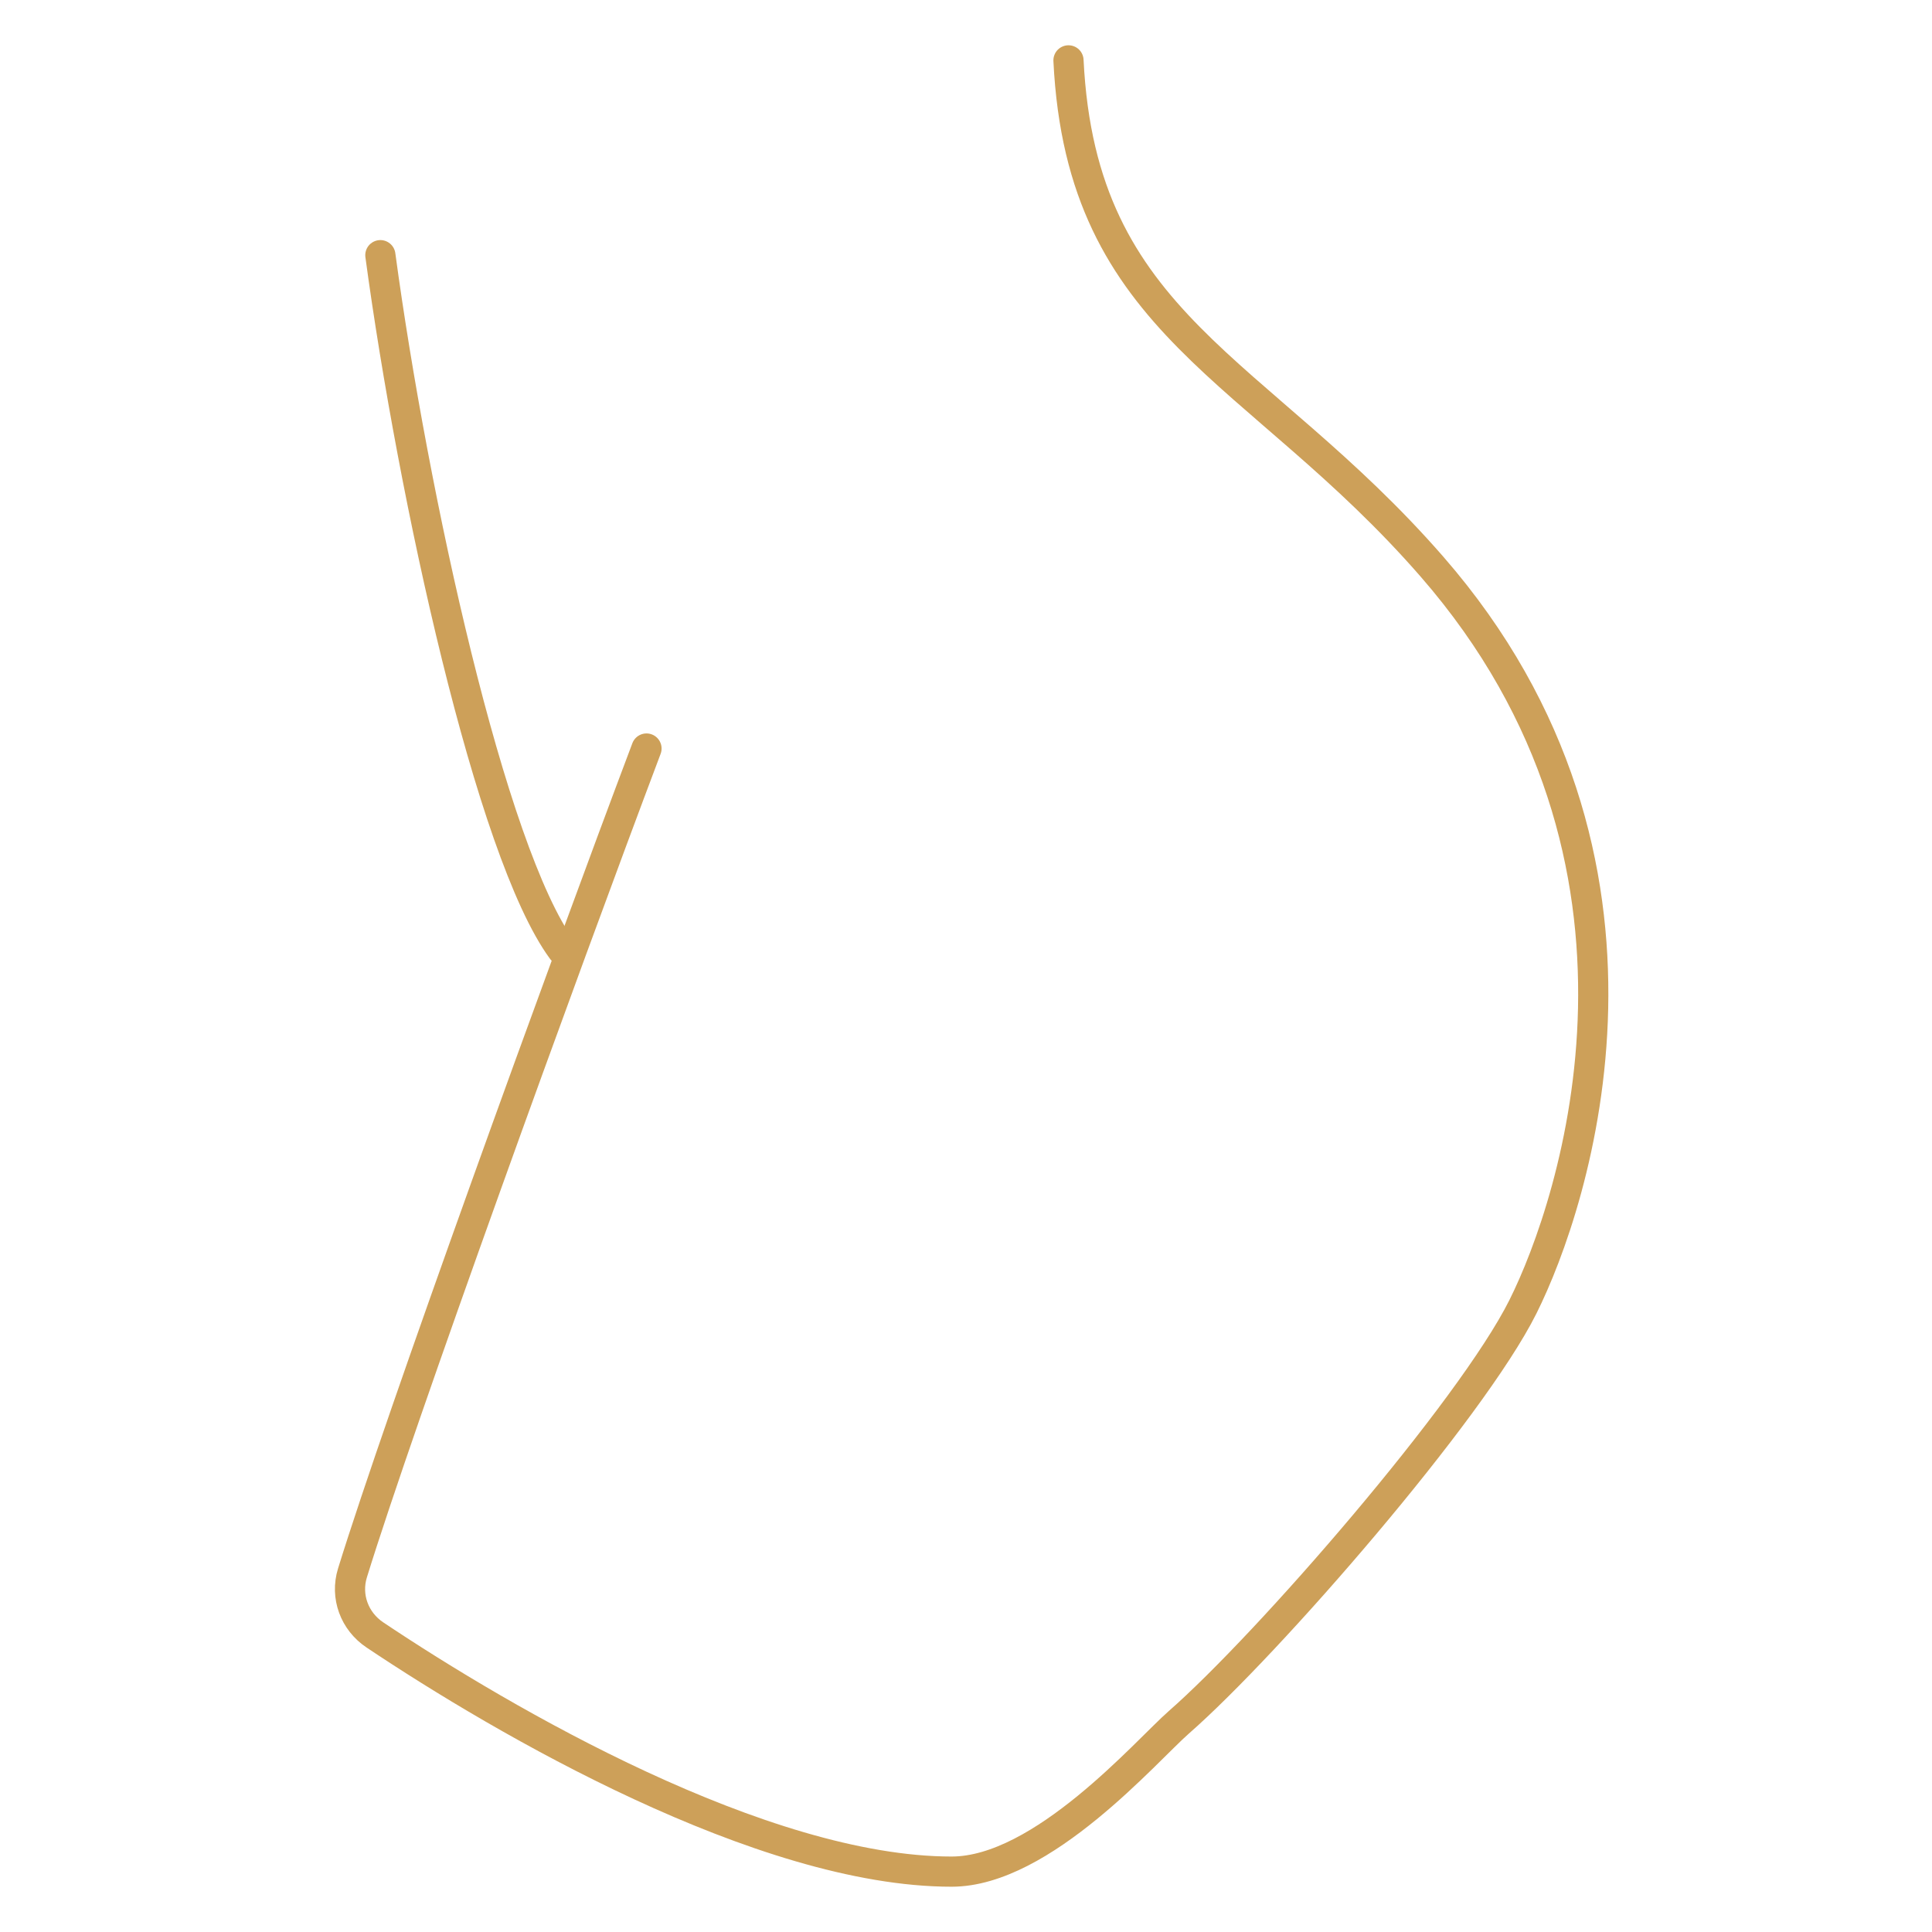 <?xml version="1.0" encoding="UTF-8"?> <svg xmlns="http://www.w3.org/2000/svg" width="64" height="64" viewBox="0 0 64 64" fill="none"> <g id="cellulite"> <g id="Group 1321316960"> <path id="Vector 3708" d="M12.6 8.453C13.675 16.41 16.256 28.238 18.621 31.464" stroke="#CDA059" stroke-linecap="round" stroke-linejoin="round"></path> <path id="Vector 3709" d="M21.416 24.796C18.642 32.15 13.233 47.061 11.676 52.105C11.435 52.885 11.742 53.707 12.42 54.16C16.682 57.013 25.25 62 31.524 62C34.534 62 37.975 57.995 39.05 57.054C42 54.473 48.728 46.731 50.448 43.29C52.169 39.849 55.932 28.527 47.438 18.774C41.631 12.107 35.825 10.817 35.395 2" stroke="#CDA059" stroke-linecap="round" stroke-linejoin="round"></path> </g> </g> </svg> 